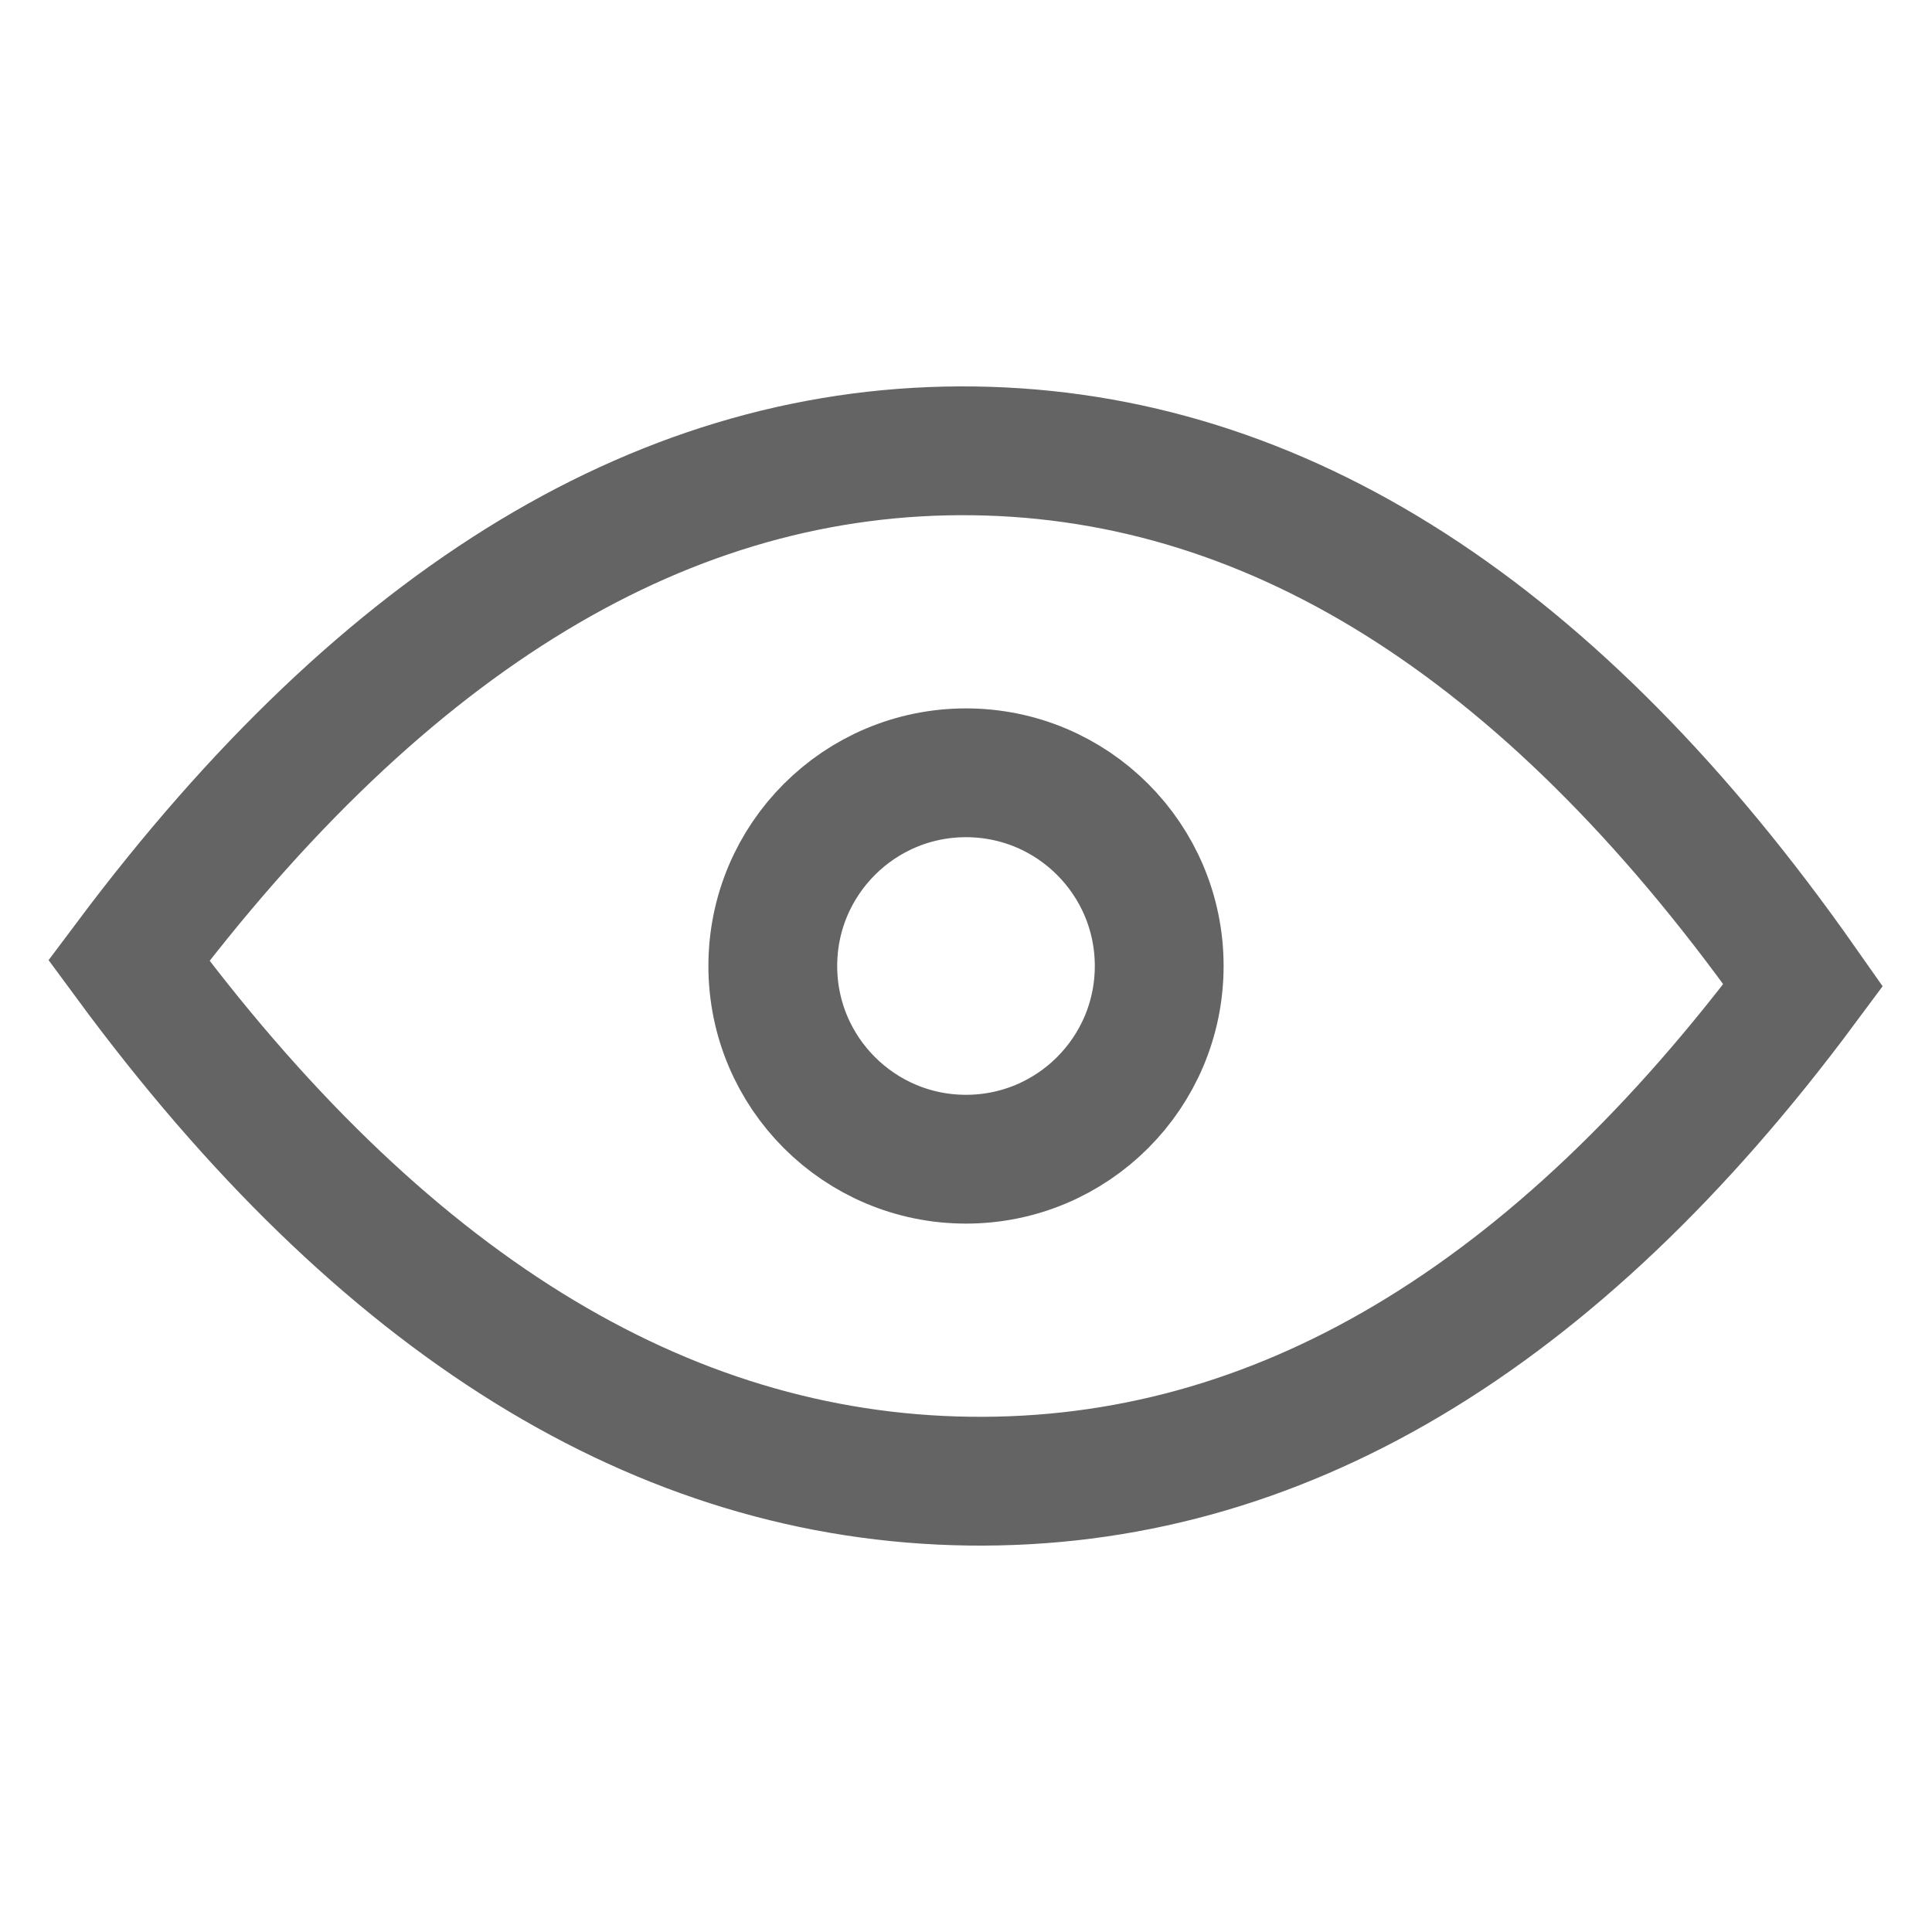 <?xml version="1.0" encoding="UTF-8"?>
<svg width="30px" height="30px" viewBox="0 0 30 30" version="1.1" xmlns="http://www.w3.org/2000/svg" xmlns:xlink="http://www.w3.org/1999/xlink">
    <!-- Generator: Sketch 50.2 (55047) - http://www.bohemiancoding.com/sketch -->
    <title>icon_view</title>
    <desc>Created with Sketch.</desc>
    <defs></defs>
    <g id="icon_view" stroke="none" stroke-width="1" fill="none" fill-rule="evenodd">
        <g id="观看">
            <rect id="Rectangle-15" x="0" y="0" width="30" height="30"></rect>
            <g id="Group-17" transform="translate(2, 7)" stroke="#646464" stroke-width="2">
                <path d="M13.122,0.001 C17.87,0.066 22.163,2.831 26,8.298 C22.14,13.497 17.822,16.064 13.045,15.999 C8.269,15.934 3.921,13.239 0,7.914 C4,2.574 8.374,-0.063 13.122,0.001 Z" id="Rectangle-13"></path>
                <circle id="Oval-14" cx="13" cy="8" r="3"></circle>
            </g>
        </g>
    </g>
</svg>
